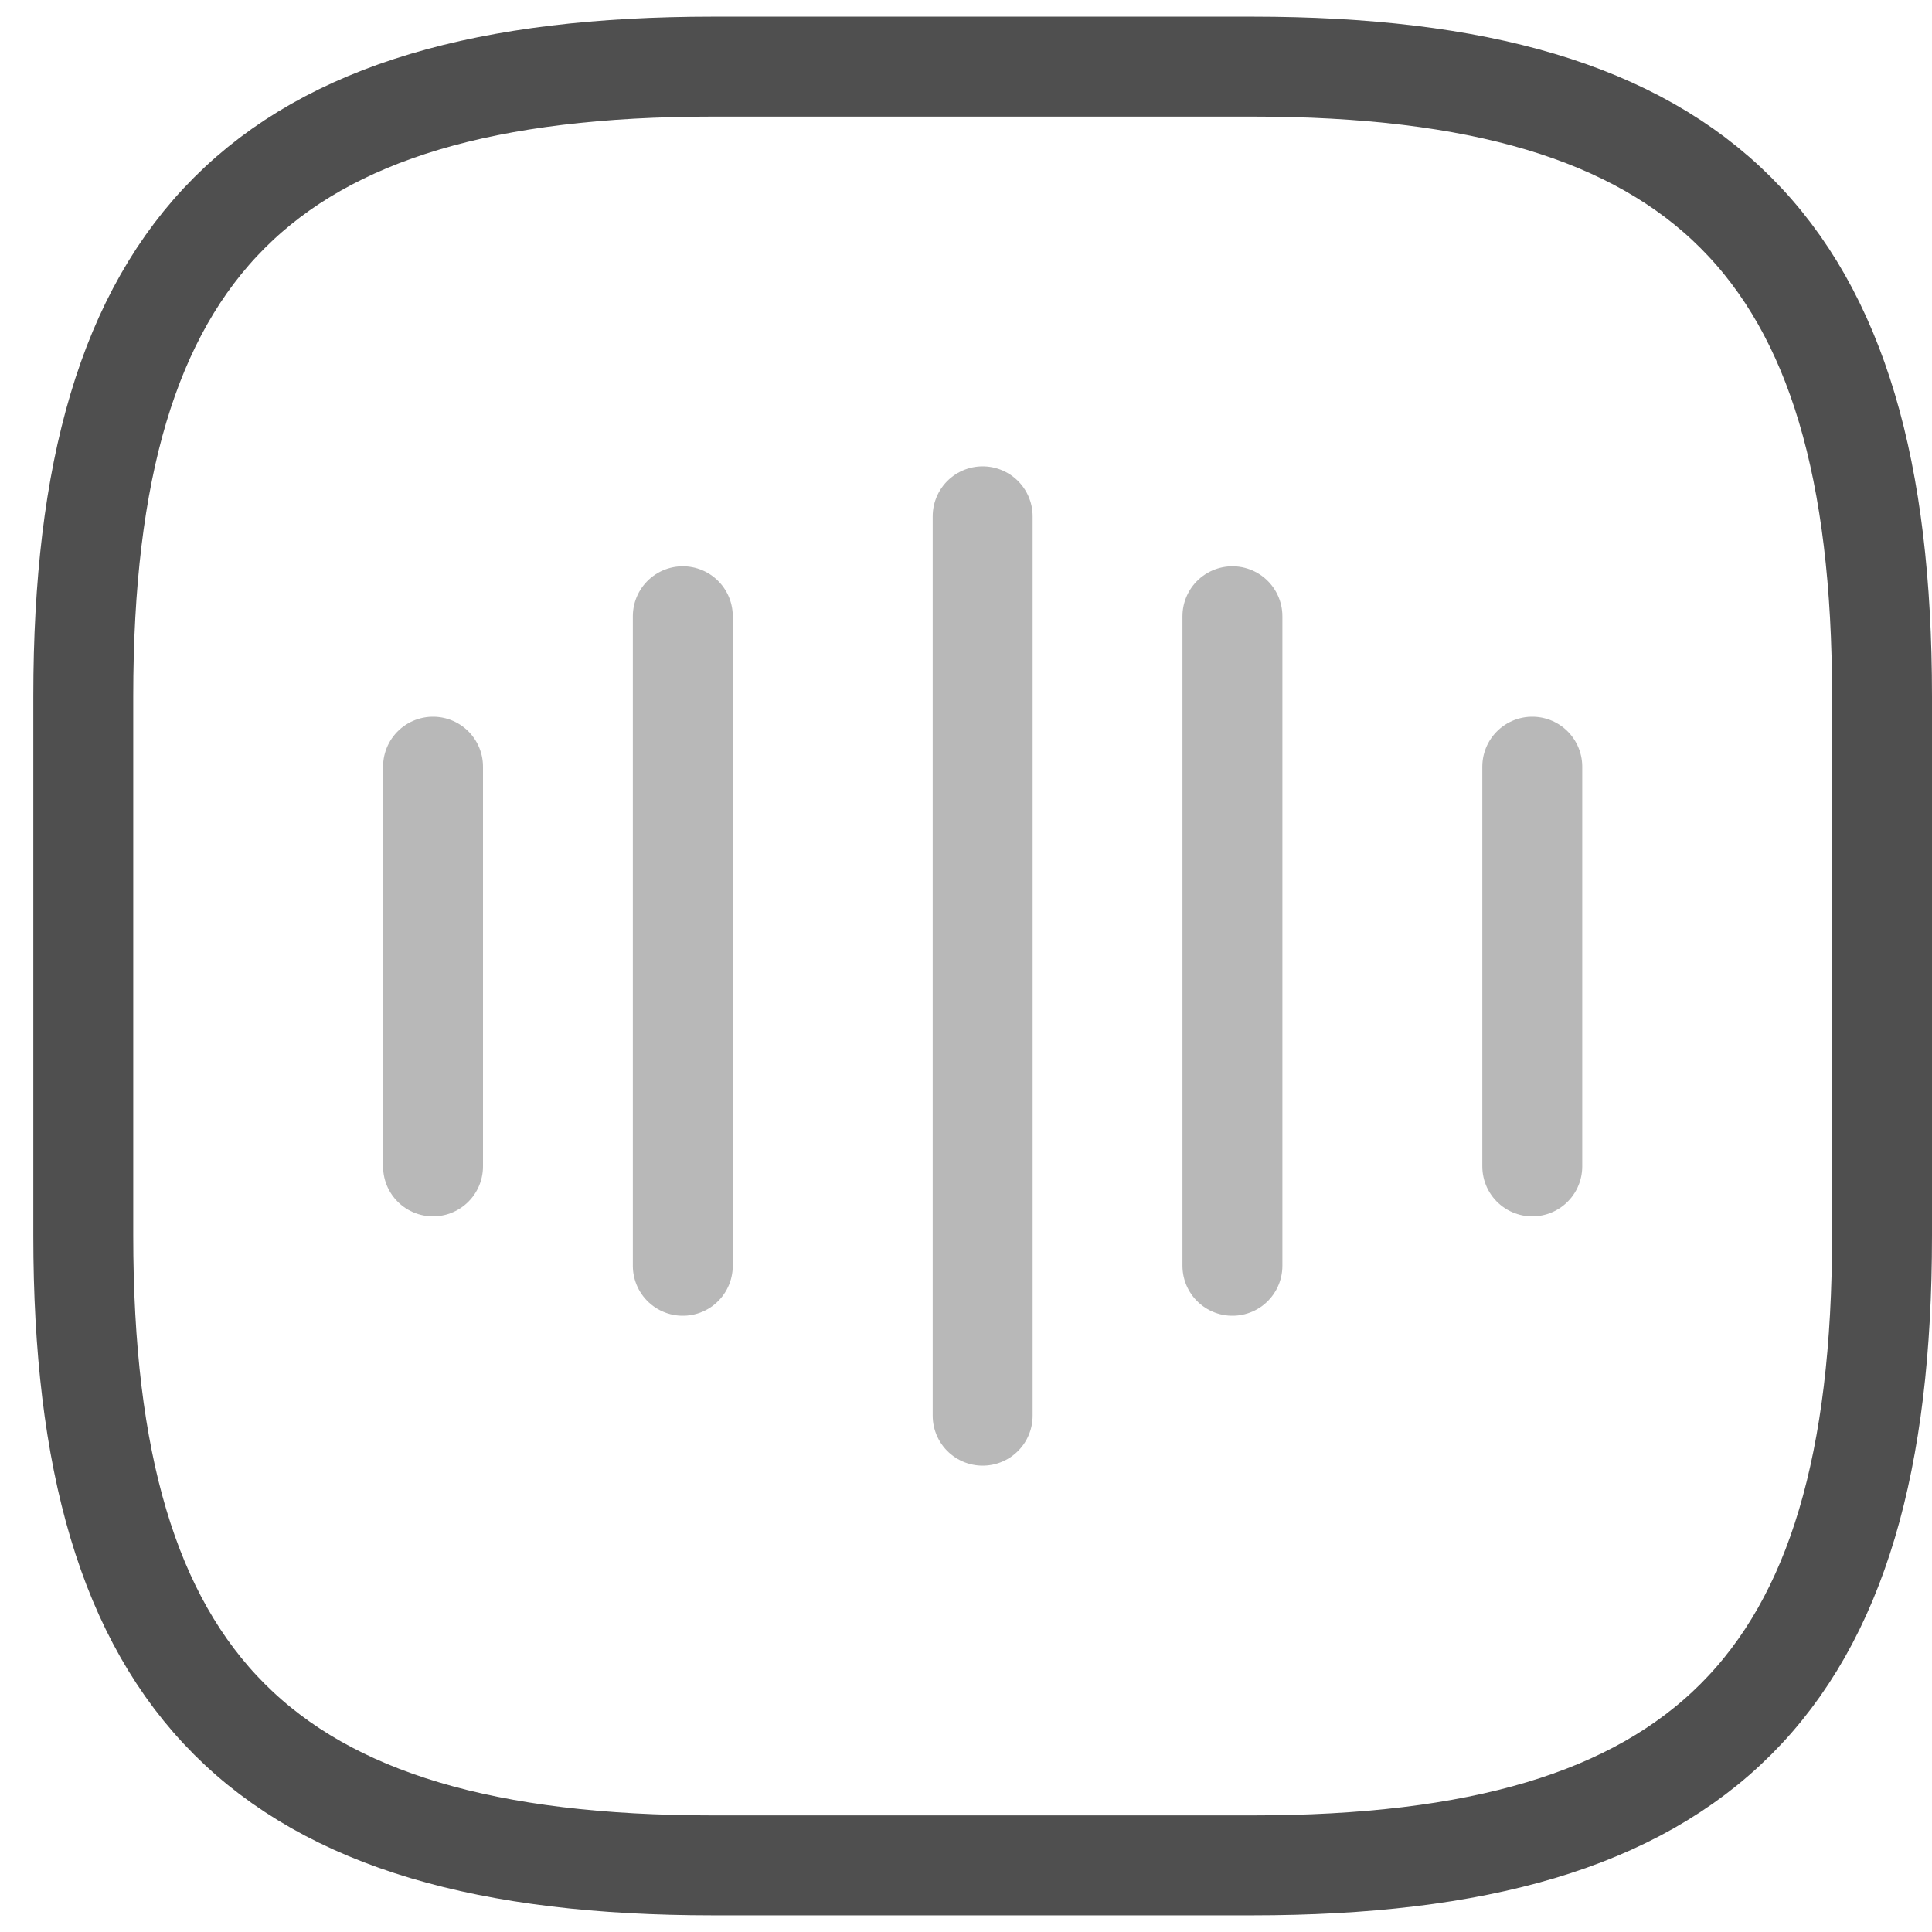 <svg width="29" height="29" viewBox="0 0 29 29" fill="none" xmlns="http://www.w3.org/2000/svg">
<path opacity="0.4" d="M6.5 11.508V17.508" stroke="#4F4F4F" stroke-width="1.5" stroke-linecap="round" stroke-linejoin="round"/>
<path opacity="0.4" d="M10.249 9.25V19" stroke="#4F4F4F" stroke-width="1.5" stroke-linecap="round" stroke-linejoin="round"/>
<path opacity="0.4" d="M14.75 7.75V21.25" stroke="#4F4F4F" stroke-width="1.5" stroke-linecap="round" stroke-linejoin="round"/>
<path opacity="0.4" d="M18.499 9.25V19" stroke="#4F4F4F" stroke-width="1.5" stroke-linecap="round" stroke-linejoin="round"/>
<path opacity="0.4" d="M23 11.508V17.508" stroke="#4F4F4F" stroke-width="1.5" stroke-linecap="round" stroke-linejoin="round"/>
<path d="M10.7 28H18.8C25.55 28 28.25 25.3 28.25 18.55V10.45C28.25 3.7 25.55 1 18.8 1H10.7C3.95 1 1.25 3.7 1.25 10.45V18.55C1.25 25.3 3.95 28 10.7 28Z" stroke="#4F4F4F" stroke-width="1.5" stroke-linecap="round" stroke-linejoin="round"/>
</svg>
